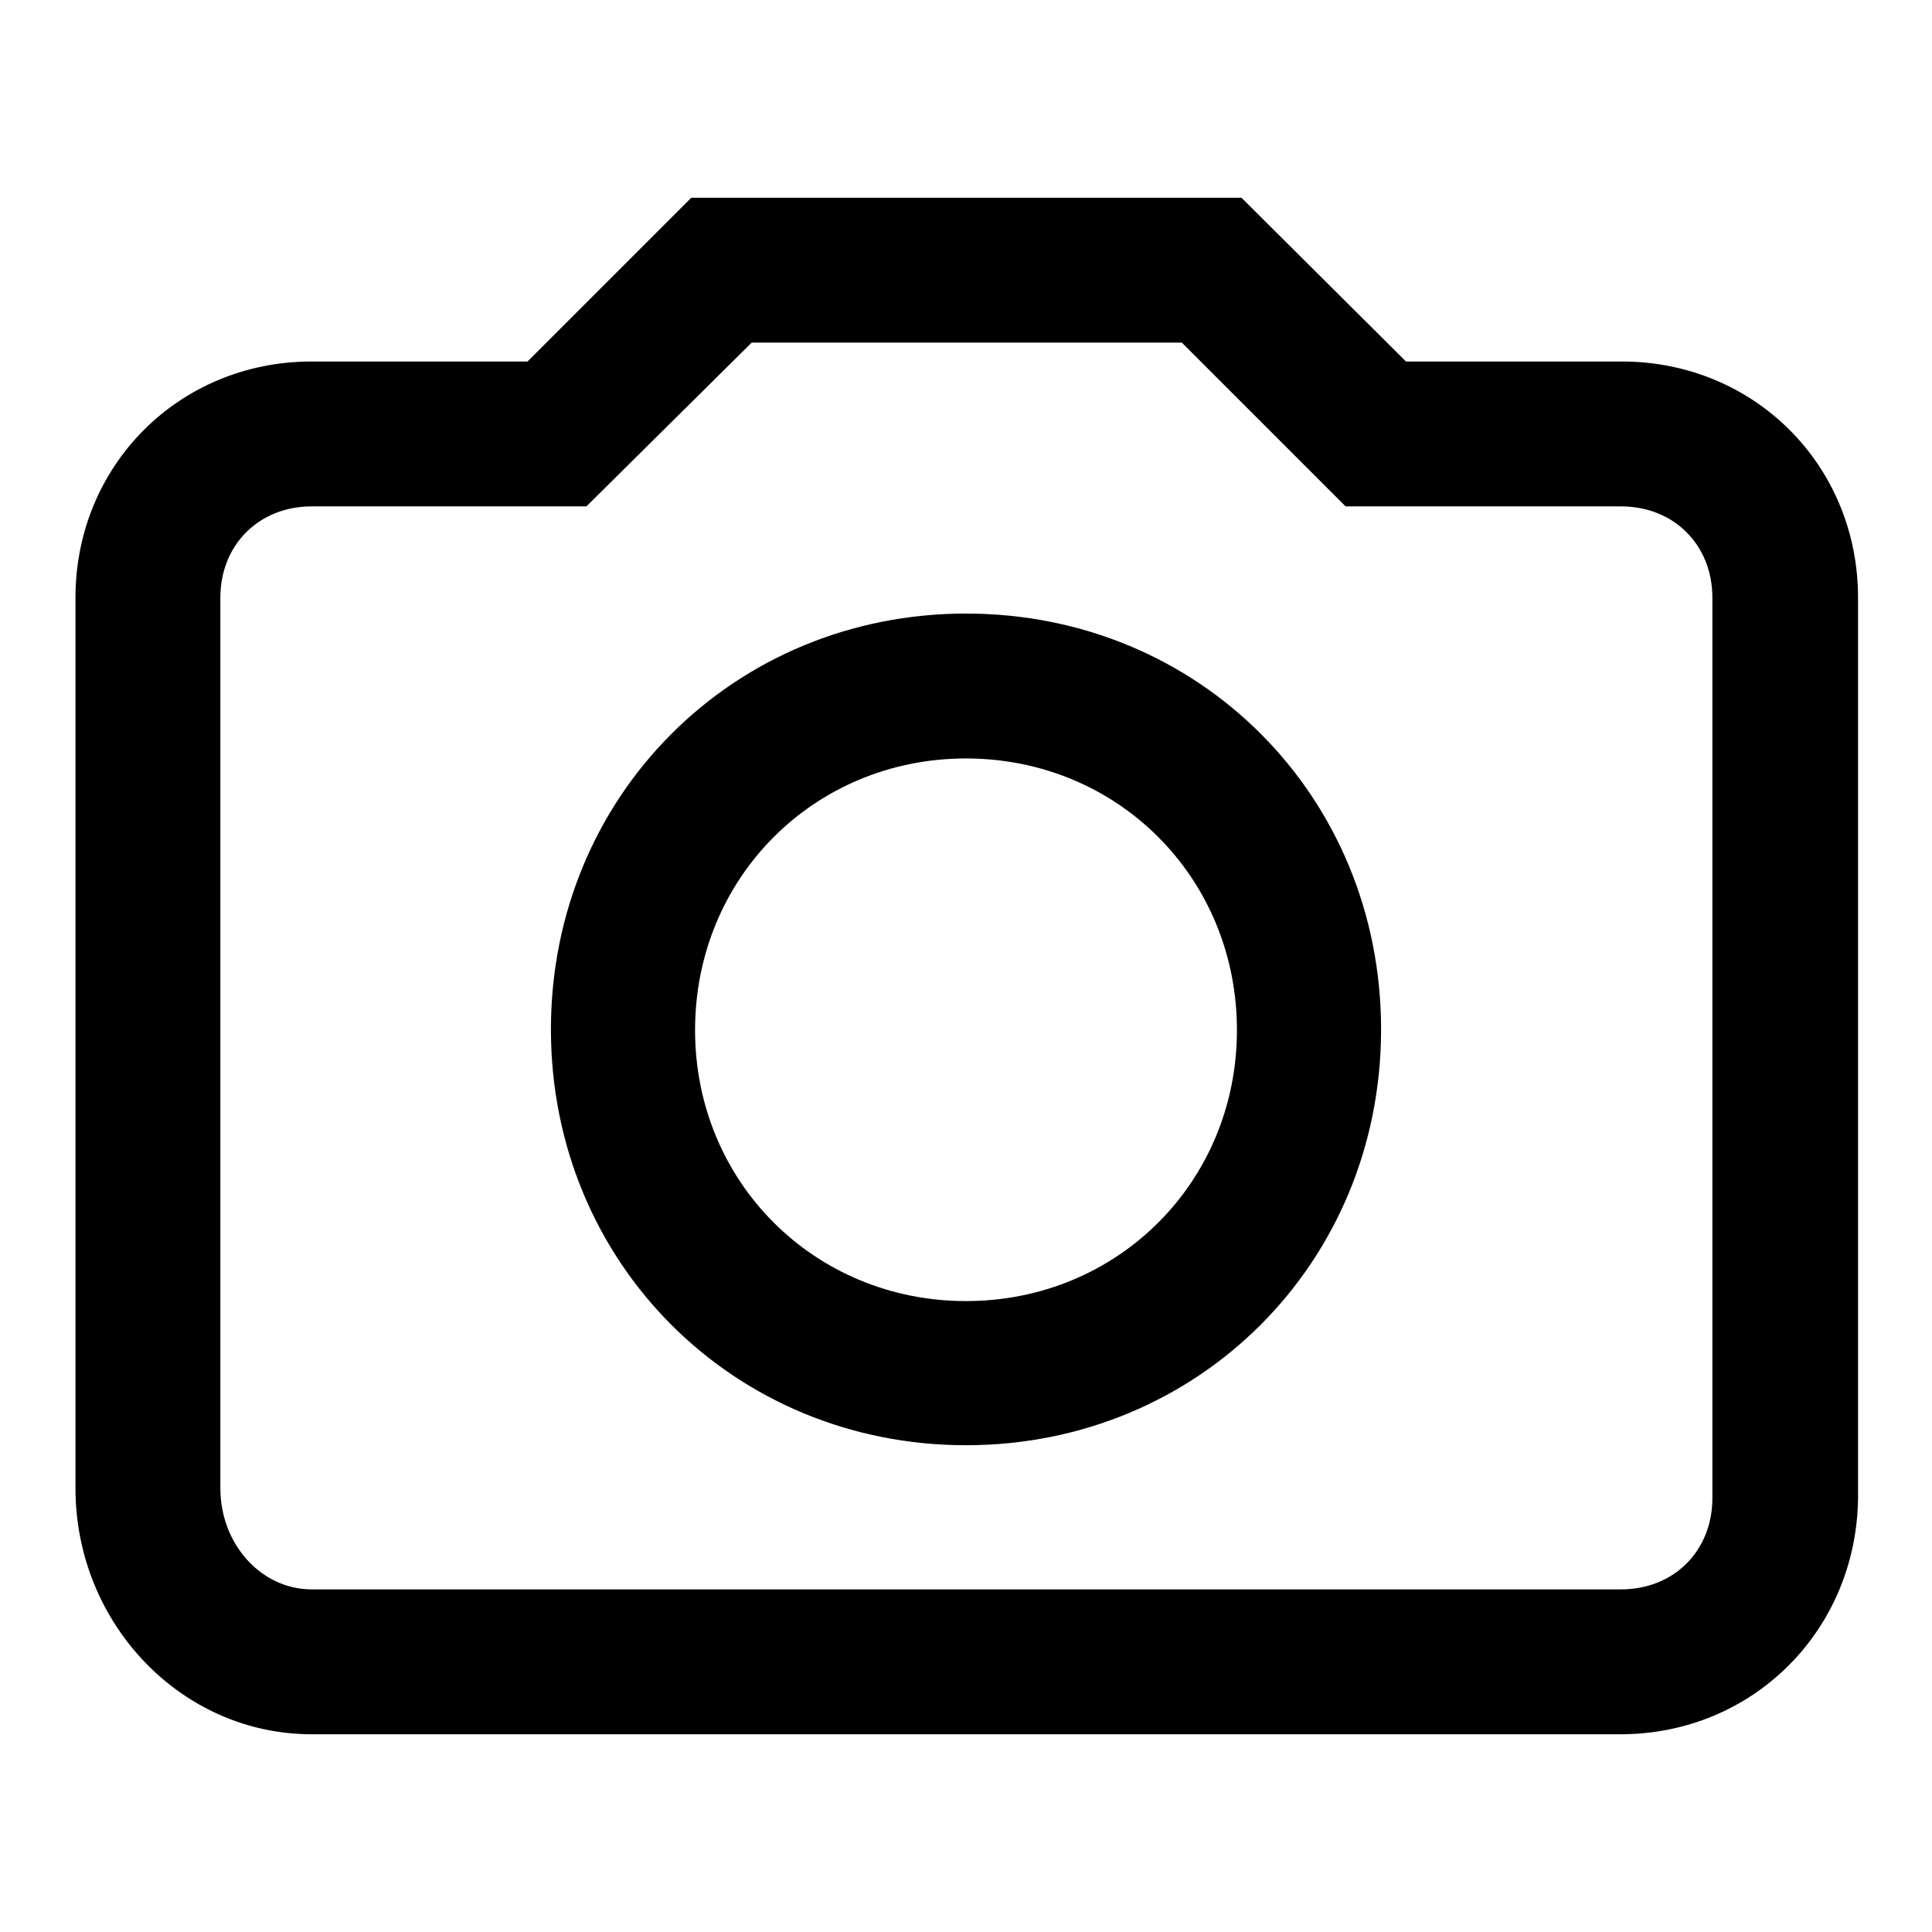 <?xml version="1.0" encoding="utf-8"?>
<!-- Svg Vector Icons : http://www.onlinewebfonts.com/icon -->
<!DOCTYPE svg PUBLIC "-//W3C//DTD SVG 1.1//EN" "http://www.w3.org/Graphics/SVG/1.1/DTD/svg11.dtd">
<svg version="1.1" xmlns="http://www.w3.org/2000/svg" xmlns:xlink="http://www.w3.org/1999/xlink" x="0px" y="0px" viewBox="0 0 256 256" enable-background="new 0 0 256 256" xml:space="preserve">
<g><g><path fill="#000000" d="M214.7,229.8H41.3C24,229.8,10,215.1,10,197.2v-118c0-17.5,13.7-31.3,31.3-31.3h28.6l21.7-21.7h72.9l21.8,21.7h28.6c17.5,0,31.3,13.7,31.3,31.3v119.3C246,216,232.3,229.8,214.7,229.8z M41.3,67.1c-7,0-12.1,5.1-12.1,12.1v118c0,7.4,5.4,13.4,12.1,13.4h173.5c7,0,12.1-5.1,12.1-12.1V79.2c0-7-5.1-12.1-12.1-12.1h-36.5l-21.7-21.7h-57L77.7,67.1H41.3z"/><path fill="#000000" d="M128,191.5c-30.8,0-55-24.2-55-55.1c0-30.9,24.2-55.1,55-55.1c30.9,0,55,24.2,55,55.1C183,167.3,158.8,191.5,128,191.5z M128,100.5c-20.1,0-35.9,15.8-35.9,36c0,20.1,15.8,35.9,35.9,35.9s35.9-15.8,35.9-35.9C163.9,116.3,148.1,100.5,128,100.5z"/><path fill="#000000" d="M128,132.2"/></g></g>
</svg>